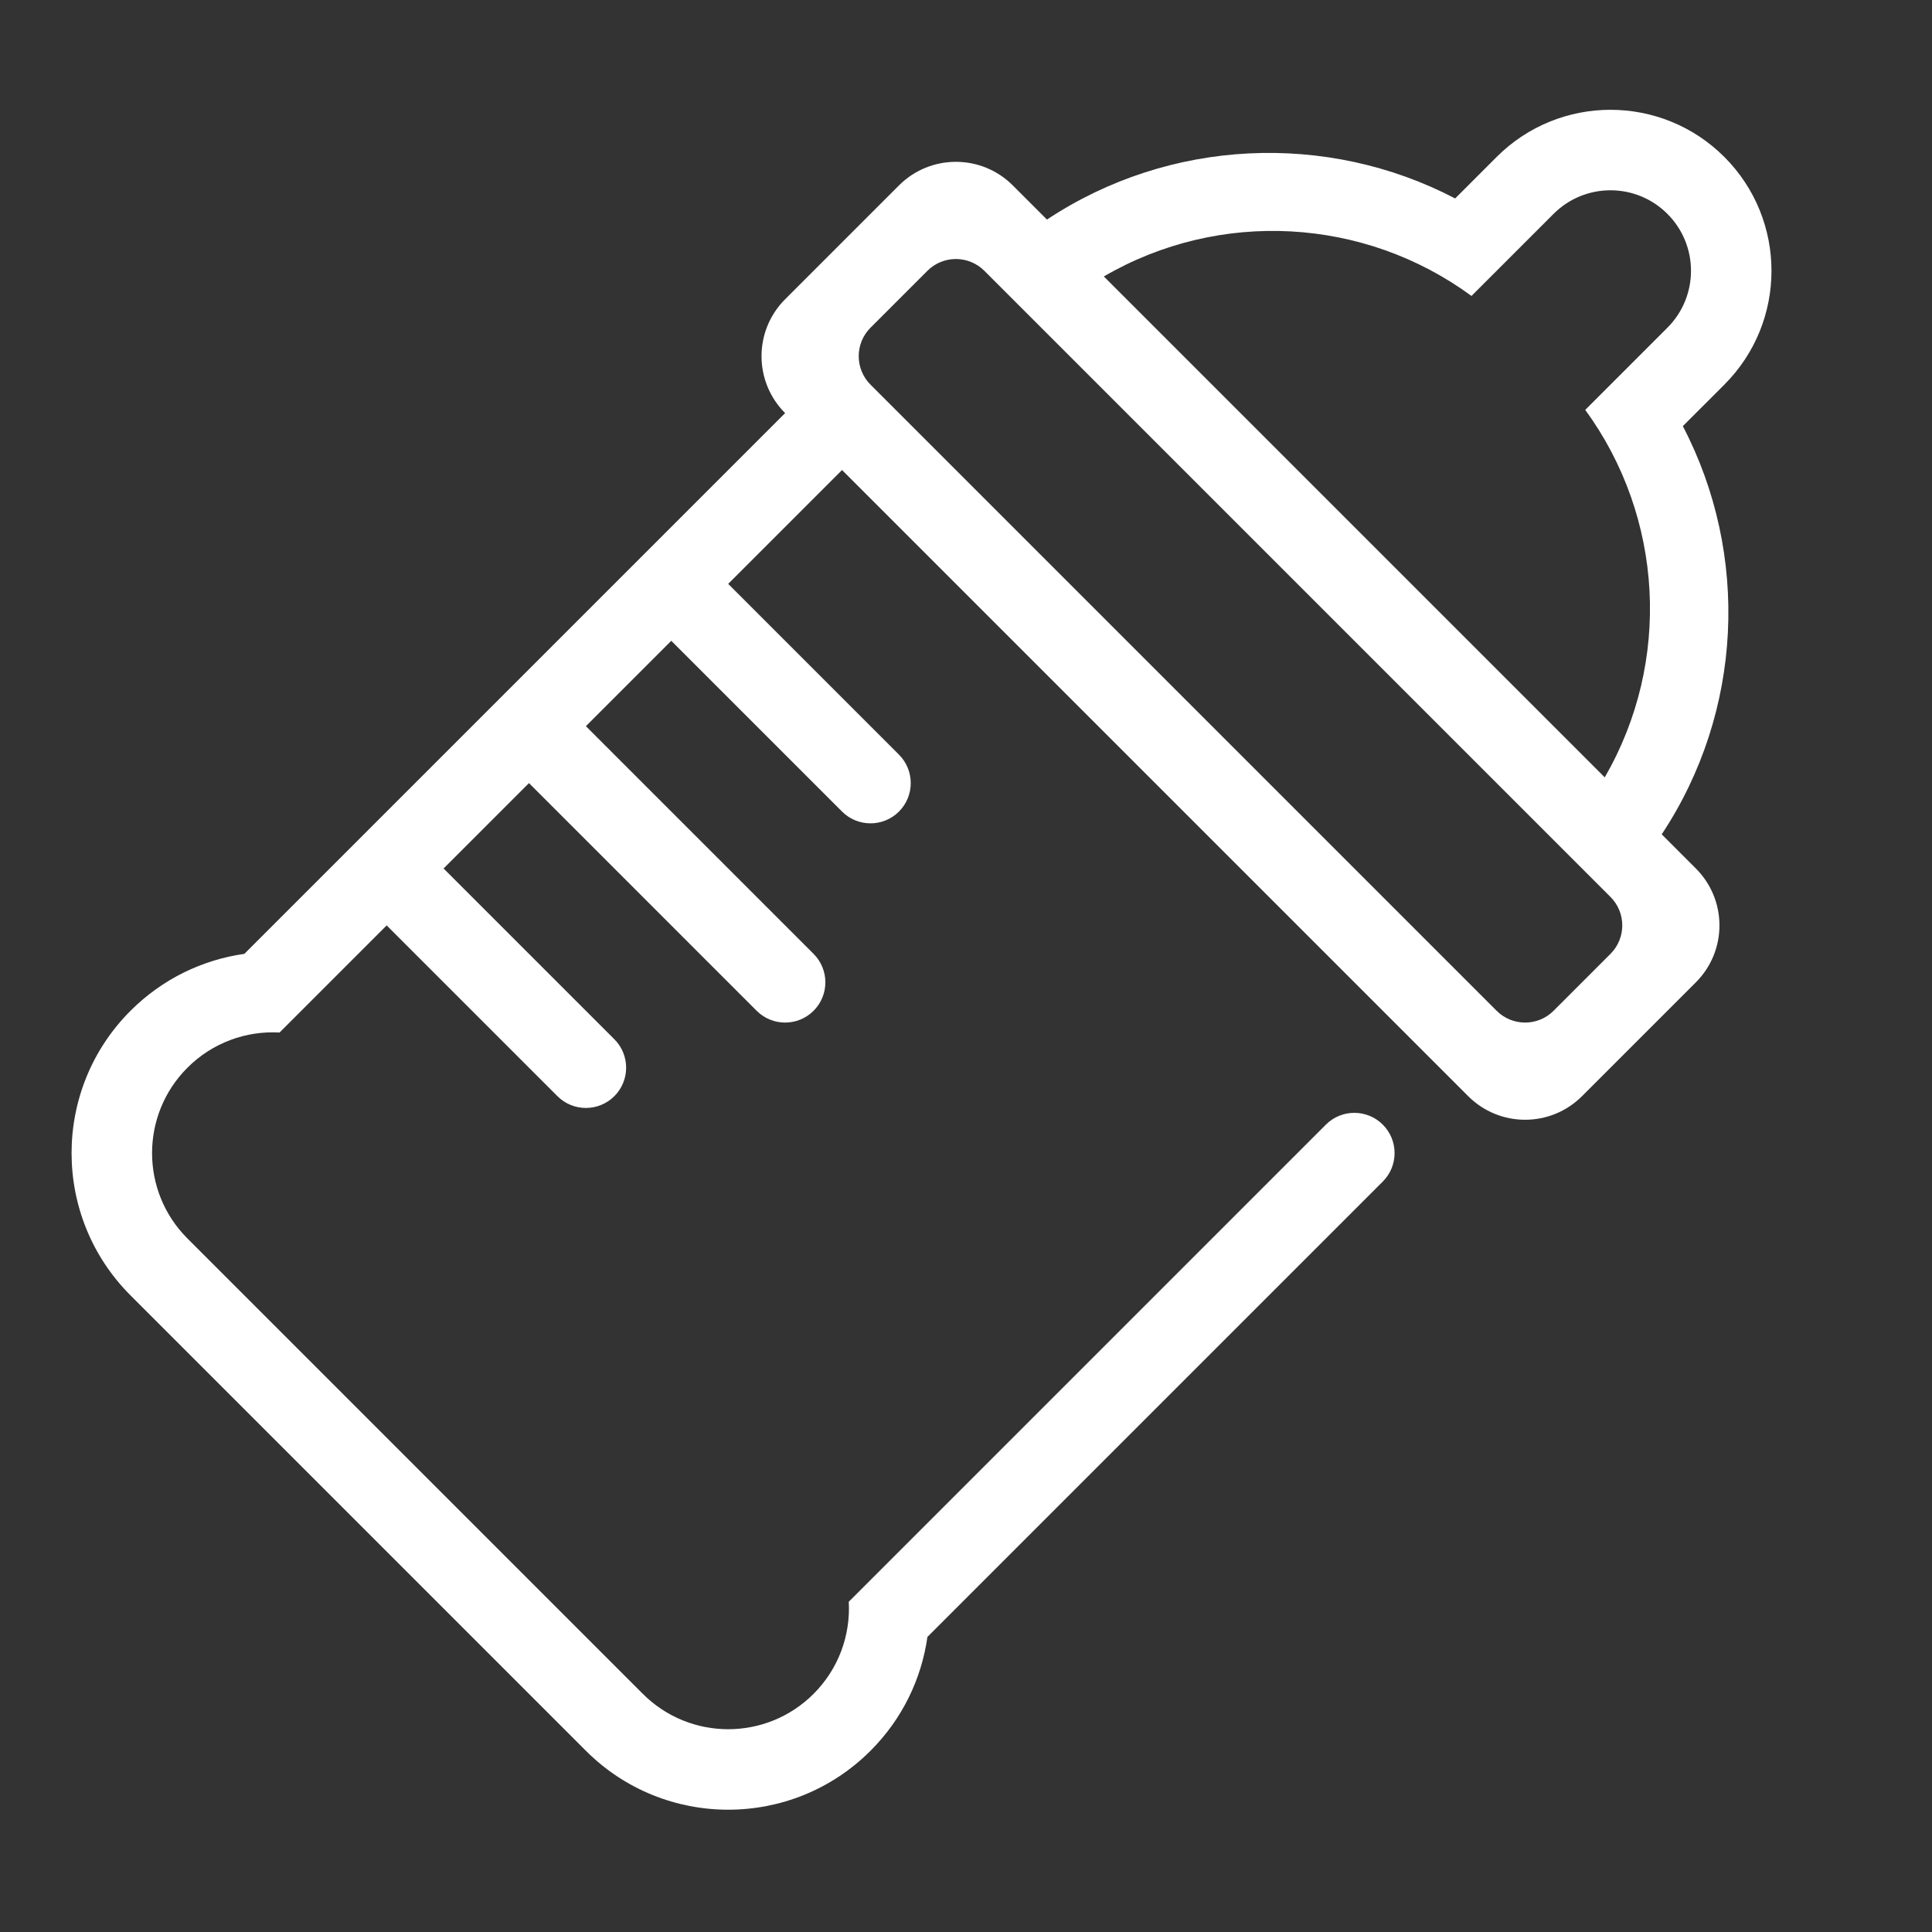 <?xml version="1.0" encoding="UTF-8"?>
<svg width="48px" height="48px" viewBox="0 0 48 48" version="1.1" xmlns="http://www.w3.org/2000/svg" xmlns:xlink="http://www.w3.org/1999/xlink">
    <rect x="0" y="0" width="48" height="48" fill="#333333" stroke="none"/>
    <!-- Generator: Sketch 52.1 (67048) - http://www.bohemiancoding.com/sketch -->
    <title>48-母婴</title>
    <desc>Created with Sketch.</desc>
    <g id="Symbols" stroke="none" stroke-width="1" fill="none" fill-rule="evenodd">
        <g id="48-母婴" fill-rule="nonzero">
            <g transform="translate(-1, -6)">
                <rect id="Rectangle" x="1" y="6" width="48" height="48"></rect>
                <path d="M37.87,25.87 L37.87,25.87 C38.422,25.87 38.87,26.318 38.87,26.87 L38.87,42.87 C39.498,43.705 39.87,44.744 39.87,45.87 C39.87,48.631 37.631,50.87 34.87,50.87 L18.87,50.87 C16.109,50.87 13.87,48.631 13.87,45.87 C13.87,44.744 14.242,43.705 14.87,42.87 L14.87,23.87 C13.765,23.87 12.87,22.975 12.87,21.87 L12.87,17.87 C12.87,16.765 13.765,15.87 14.87,15.87 L16.07,15.87 C16.796,12.292 19.434,9.407 22.87,8.328 L22.87,6.87 C22.87,4.661 24.661,2.87 26.87,2.87 C29.079,2.87 30.87,4.661 30.87,6.87 L30.87,8.328 C34.307,9.407 36.944,12.292 37.67,15.87 L38.87,15.87 C39.975,15.87 40.87,16.765 40.87,17.87 L40.87,21.87 C40.87,22.975 39.975,23.87 38.87,23.87 L16.87,23.87 L16.87,27.87 L22.87,27.87 C23.422,27.87 23.87,28.318 23.87,28.87 C23.87,29.422 23.422,29.87 22.87,29.87 L16.87,29.87 L16.87,32.87 L24.87,32.87 C25.422,32.87 25.87,33.318 25.87,33.87 C25.87,34.422 25.422,34.87 24.87,34.87 L16.87,34.87 L16.87,37.87 L22.87,37.87 C23.422,37.87 23.87,38.318 23.87,38.87 C23.87,39.422 23.422,39.87 22.87,39.87 L16.87,39.87 L16.87,43.634 C16.256,44.183 15.87,44.982 15.87,45.87 C15.87,47.527 17.213,48.87 18.87,48.87 L34.87,48.87 C36.527,48.87 37.87,47.527 37.87,45.87 C37.87,44.982 37.484,44.183 36.87,43.634 L36.87,26.87 C36.87,26.318 37.318,25.87 37.87,25.87 Z M35.668,15.87 C34.813,12.663 32.133,10.265 28.87,9.757 L28.87,6.87 C28.87,5.765 27.975,4.87 26.87,4.87 C25.765,4.87 24.87,5.765 24.87,6.87 L24.87,9.754 C21.601,10.254 18.916,12.657 18.069,15.87 L35.668,15.87 Z M37.87,17.87 L15.87,17.87 C15.318,17.87 14.87,18.318 14.87,18.87 L14.87,20.87 C14.87,21.422 15.318,21.87 15.87,21.87 L37.87,21.87 C38.422,21.87 38.87,21.422 38.87,20.87 L38.87,18.87 C38.87,18.318 38.422,17.87 37.87,17.87 Z" id="Shape" fill="#FFFFFF" transform="translate(26.87, 26.87) rotate(45) translate(-26.87, -26.87) "></path>
            </g>
        </g>
    </g>
</svg>